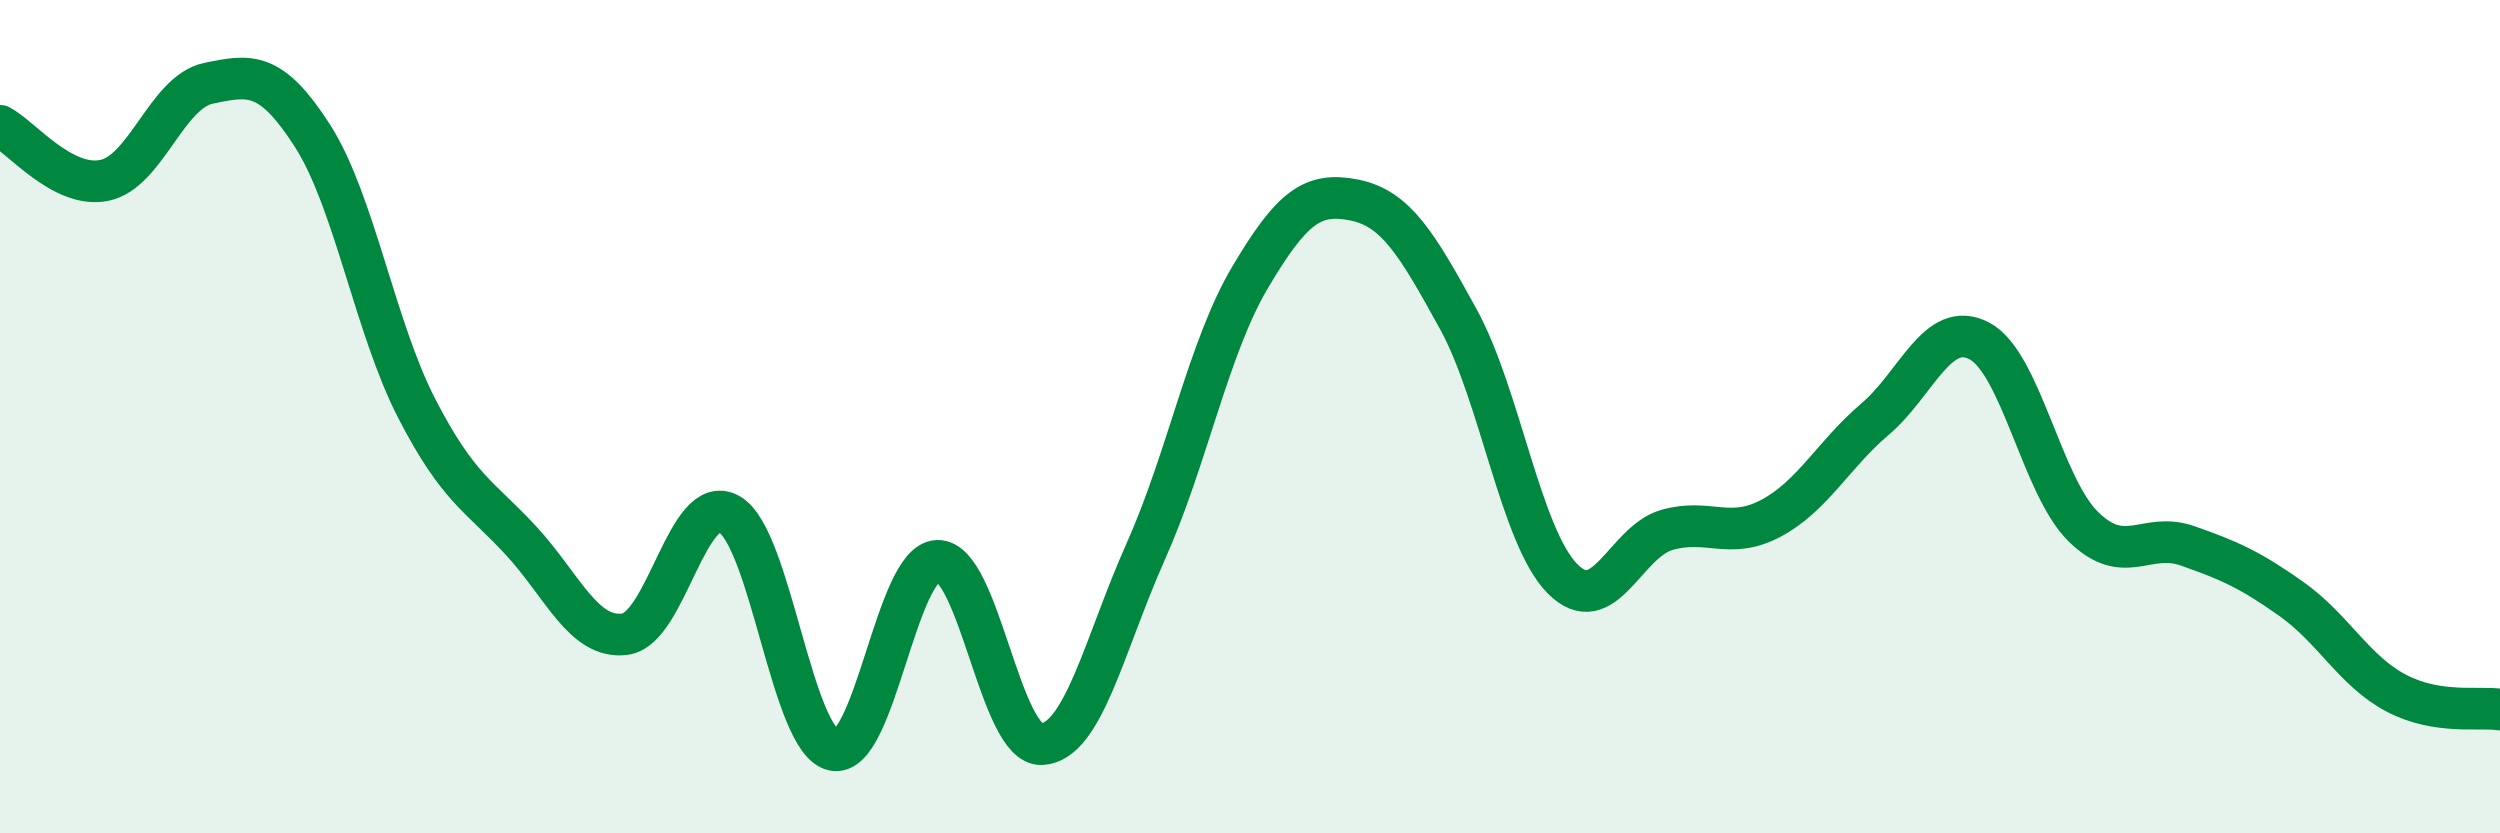 
    <svg width="60" height="20" viewBox="0 0 60 20" xmlns="http://www.w3.org/2000/svg">
      <path
        d="M 0,3.02 C 0.5,3.28 1.5,4.53 2.5,4.33 C 3.5,4.13 4,2.21 5,2 C 6,1.79 6.5,1.7 7.5,3.26 C 8.5,4.82 9,7.86 10,9.8 C 11,11.74 11.5,11.89 12.5,12.97 C 13.5,14.05 14,15.35 15,15.22 C 16,15.09 16.5,11.78 17.5,12.34 C 18.5,12.9 19,17.78 20,18 C 21,18.22 21.5,13.49 22.5,13.46 C 23.5,13.43 24,17.91 25,17.86 C 26,17.81 26.5,15.47 27.5,13.23 C 28.5,10.99 29,8.35 30,6.66 C 31,4.97 31.5,4.6 32.5,4.8 C 33.5,5 34,5.84 35,7.66 C 36,9.48 36.5,12.88 37.5,13.89 C 38.5,14.9 39,13.01 40,12.72 C 41,12.43 41.5,12.97 42.5,12.44 C 43.5,11.91 44,10.91 45,10.06 C 46,9.21 46.5,7.66 47.5,8.18 C 48.5,8.7 49,11.66 50,12.64 C 51,13.62 51.5,12.75 52.5,13.1 C 53.5,13.45 54,13.67 55,14.38 C 56,15.09 56.5,16.1 57.5,16.63 C 58.5,17.16 59.5,16.95 60,17.03L60 20L0 20Z"
        fill="#008740"
        opacity="0.1"
        stroke-linecap="round"
        stroke-linejoin="round"
      />
      <path
        d="M 0,3.02 C 0.5,3.28 1.5,4.53 2.5,4.33 C 3.5,4.13 4,2.21 5,2 C 6,1.79 6.5,1.7 7.5,3.26 C 8.5,4.82 9,7.86 10,9.8 C 11,11.74 11.5,11.89 12.5,12.97 C 13.5,14.05 14,15.35 15,15.22 C 16,15.09 16.5,11.78 17.5,12.34 C 18.5,12.9 19,17.78 20,18 C 21,18.22 21.5,13.49 22.5,13.46 C 23.5,13.43 24,17.91 25,17.86 C 26,17.81 26.5,15.47 27.5,13.23 C 28.5,10.99 29,8.35 30,6.66 C 31,4.97 31.5,4.6 32.5,4.8 C 33.5,5 34,5.84 35,7.66 C 36,9.48 36.5,12.88 37.5,13.89 C 38.5,14.9 39,13.01 40,12.72 C 41,12.43 41.5,12.97 42.5,12.44 C 43.5,11.91 44,10.91 45,10.06 C 46,9.21 46.5,7.66 47.5,8.18 C 48.5,8.7 49,11.66 50,12.64 C 51,13.62 51.5,12.75 52.5,13.1 C 53.5,13.45 54,13.67 55,14.38 C 56,15.09 56.5,16.1 57.5,16.63 C 58.5,17.16 59.5,16.95 60,17.03"
        stroke="#008740"
        stroke-width="1"
        fill="none"
        stroke-linecap="round"
        stroke-linejoin="round"
      />
    </svg>
  